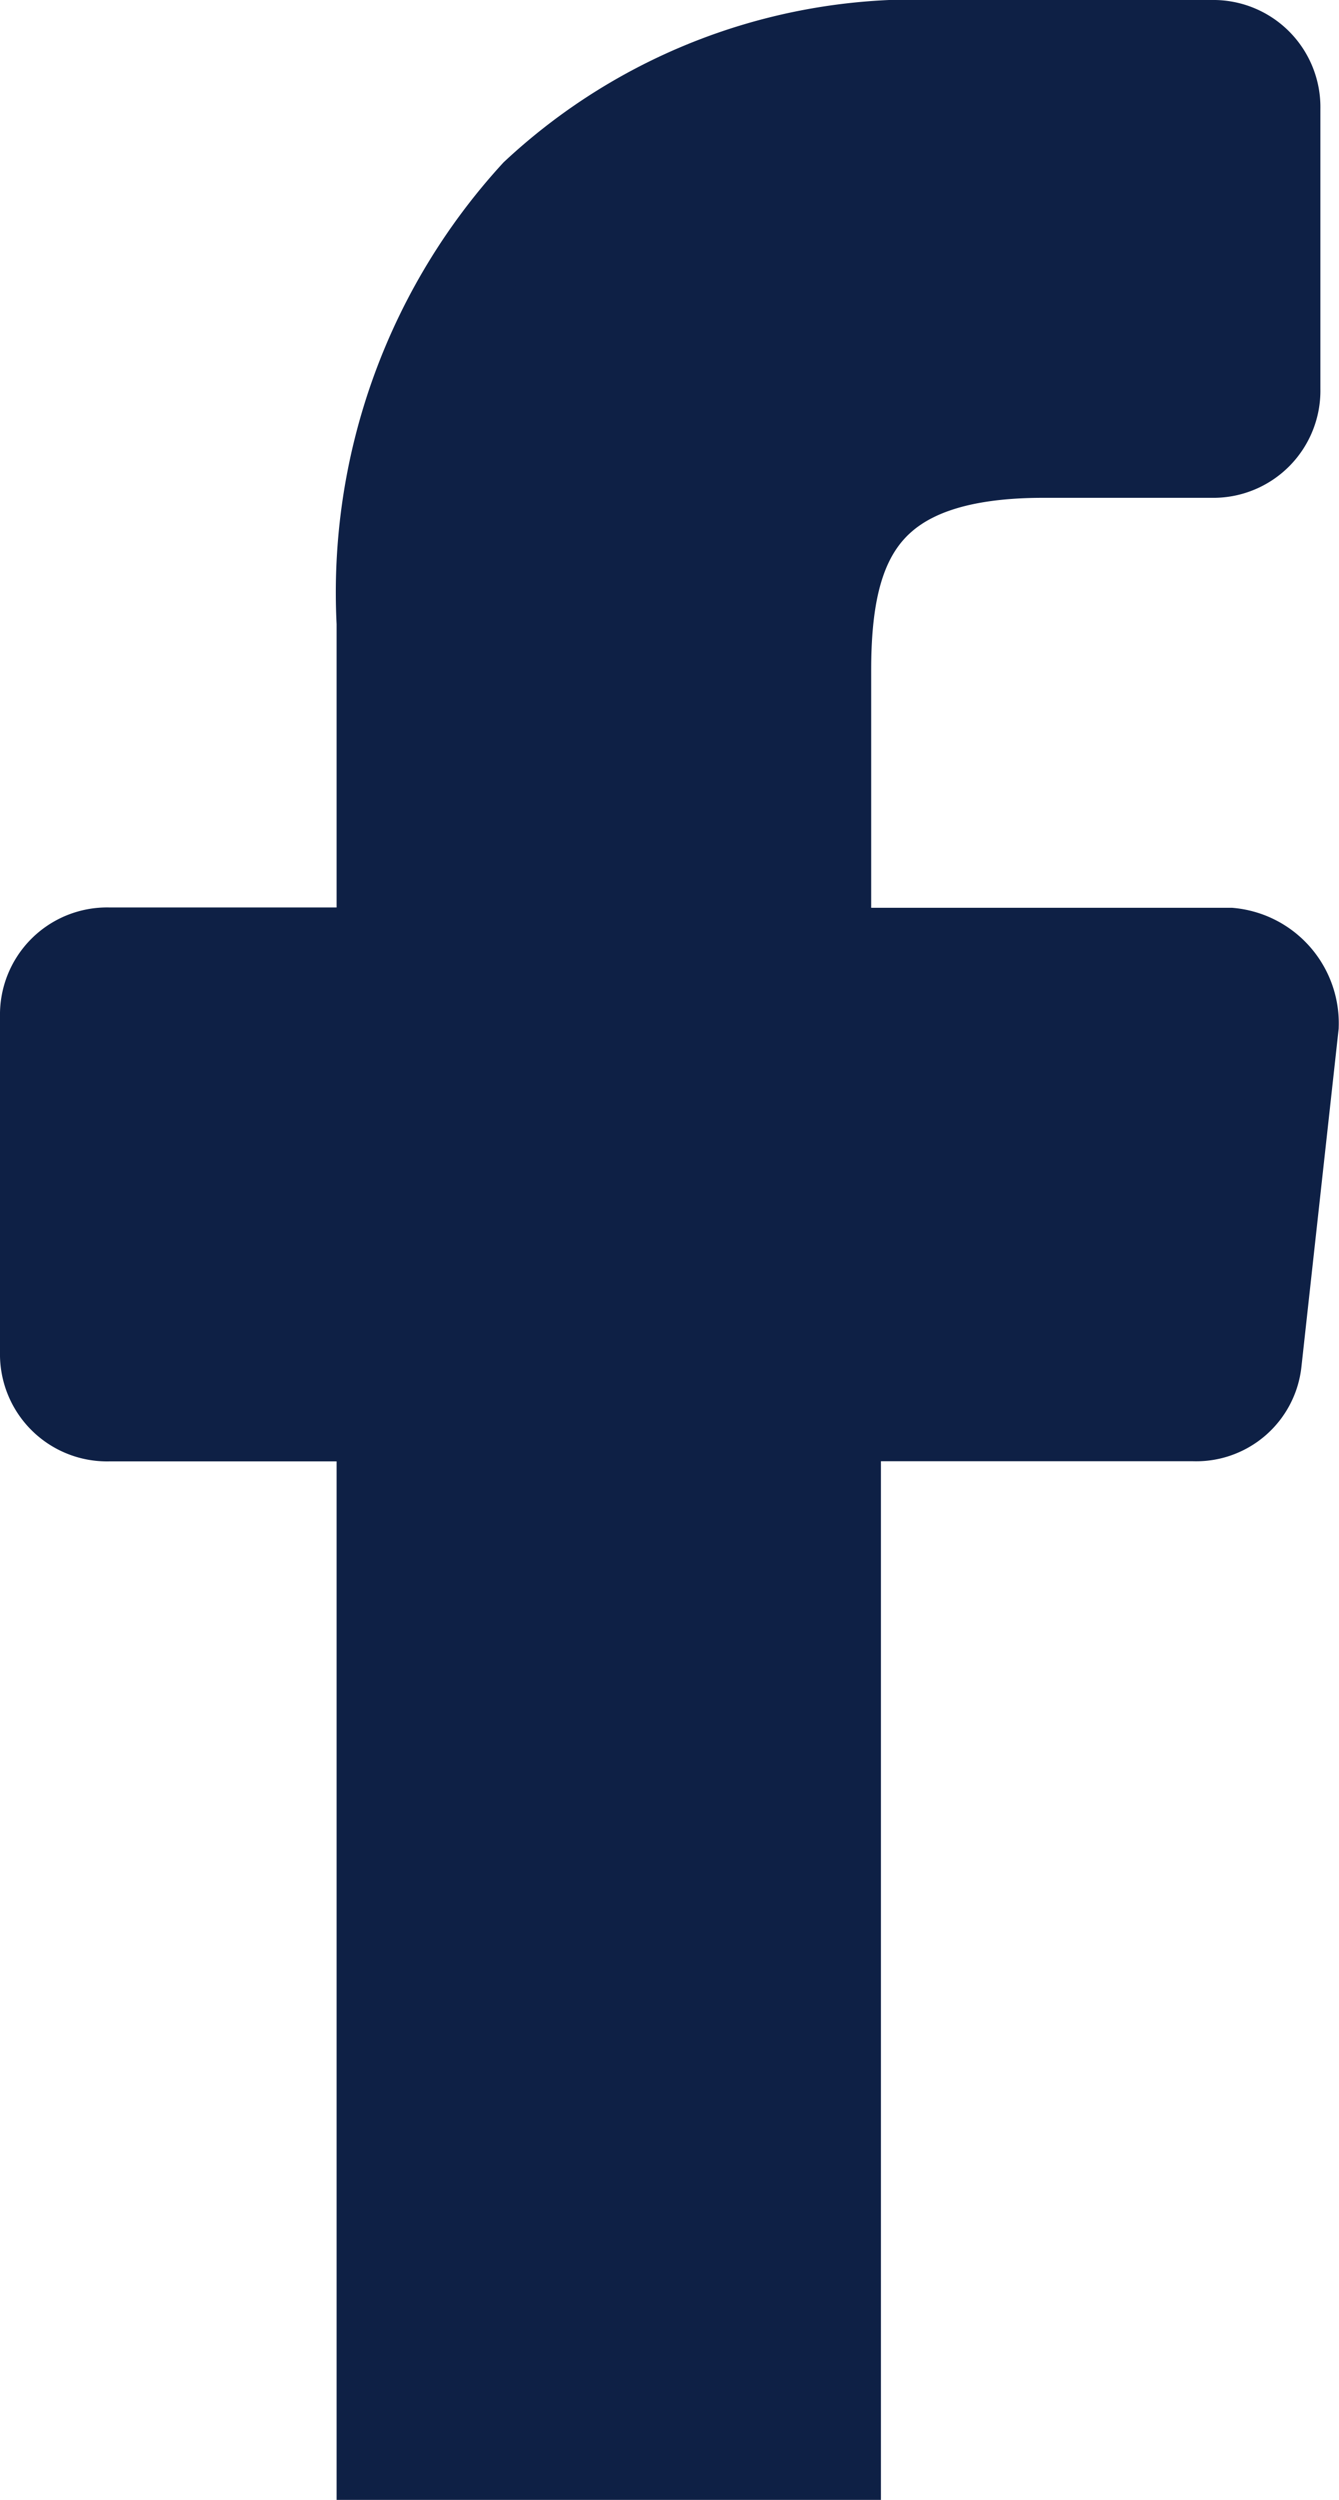 
<svg xmlns="http://www.w3.org/2000/svg" width="15.542" height="29" viewBox="0 0 15.542 29"><defs><style>.a{fill:#0e2045;stroke:#0e2045;stroke-miterlimit:10;}</style></defs><path class="a" d="M9.225,28H3.907V15.953H.76a.743.743,0,0,1-.76-.76V11.286a.743.743,0,0,1,.76-.759H3.907v-3.8A6.867,6.867,0,0,1,5.7,1.736,6.492,6.492,0,0,1,10.419,0h3.147a.743.743,0,0,1,.76.76V4.015a.743.743,0,0,1-.76.76H11.612c-2.072,0-2.5,1-2.5,2.5v3.256h4.667a.844.844,0,0,1,.76.867L14.109,15.3a.729.729,0,0,1-.76.651H9.225V28Z" transform="translate(0.5 0.5)"/></svg>